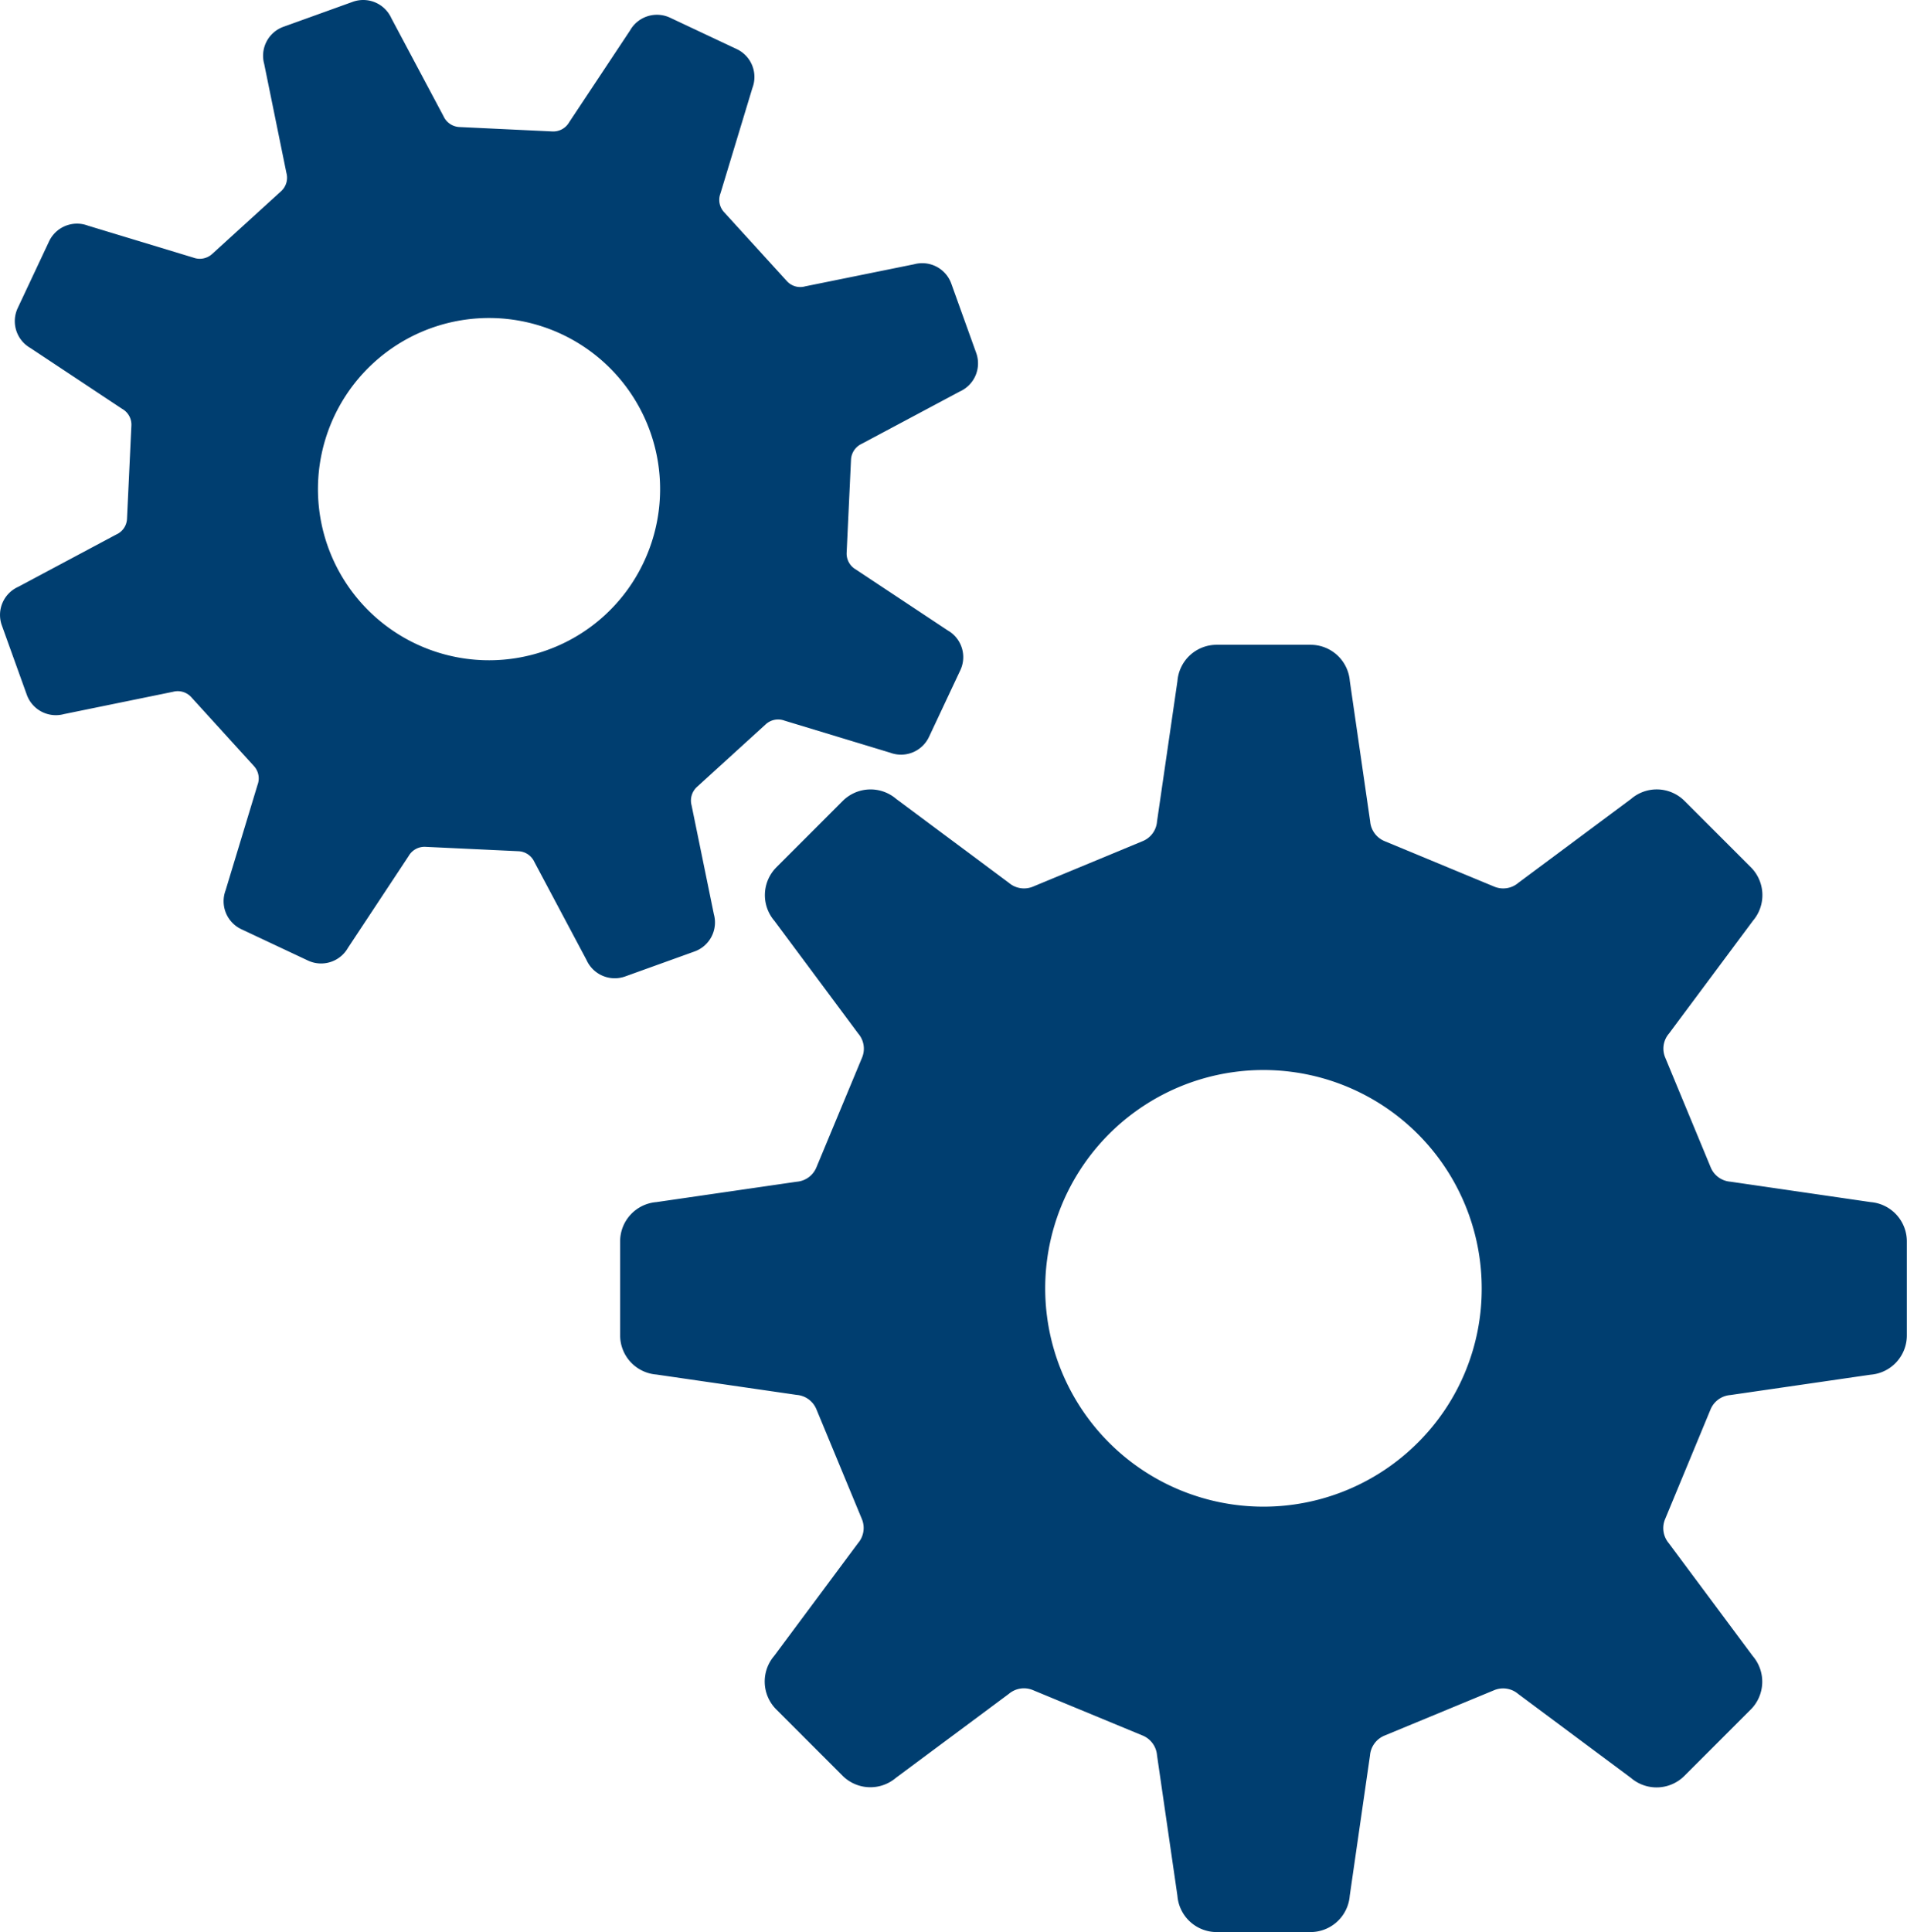 <svg id="歯車アイコン10" xmlns="http://www.w3.org/2000/svg" width="95.041" height="96.257" viewBox="0 0 95.041 96.257">
  <path id="Path_12582" data-name="Path 12582" d="M229.952,198.631l-6.989-1.017a1.156,1.156,0,0,1-.983-.714l-2.266-5.468a1.15,1.15,0,0,1,.188-1.2l4.182-5.617a1.965,1.965,0,0,0-.1-2.664l-3.309-3.308a1.959,1.959,0,0,0-2.662-.1l-5.619,4.18a1.158,1.158,0,0,1-1.2.191l-5.47-2.268a1.168,1.168,0,0,1-.716-.983l-1.013-6.988a1.963,1.963,0,0,0-1.956-1.811h-4.68a1.961,1.961,0,0,0-1.956,1.811l-1.017,6.988a1.155,1.155,0,0,1-.713.983l-5.471,2.268a1.161,1.161,0,0,1-1.2-.191l-5.616-4.18a1.963,1.963,0,0,0-2.663.1l-3.308,3.308a1.965,1.965,0,0,0-.1,2.664l4.18,5.619a1.155,1.155,0,0,1,.19,1.2L177.41,196.9a1.159,1.159,0,0,1-.981.716l-6.993,1.015a1.964,1.964,0,0,0-1.808,1.957v4.678a1.961,1.961,0,0,0,1.808,1.956l6.993,1.015a1.161,1.161,0,0,1,.981.716l2.266,5.468a1.159,1.159,0,0,1-.19,1.2l-4.18,5.619a1.965,1.965,0,0,0,.1,2.664l3.308,3.308a1.963,1.963,0,0,0,2.663.1L187,223.133a1.164,1.164,0,0,1,1.2-.188l5.471,2.264a1.167,1.167,0,0,1,.715.986l1.015,6.988A1.964,1.964,0,0,0,197.355,235h4.68a1.964,1.964,0,0,0,1.956-1.812L205,226.2a1.171,1.171,0,0,1,.716-.986l5.471-2.264a1.161,1.161,0,0,1,1.2.188l5.618,4.182a1.961,1.961,0,0,0,2.662-.1l3.309-3.308a1.963,1.963,0,0,0,.1-2.664l-4.182-5.619a1.163,1.163,0,0,1-.188-1.2l2.266-5.468a1.164,1.164,0,0,1,.983-.716l6.99-1.015a1.961,1.961,0,0,0,1.81-1.956v-4.678A1.964,1.964,0,0,0,229.952,198.631Zm-22.569,11.986a10.877,10.877,0,1,1,3.184-7.691A10.81,10.81,0,0,1,207.384,210.617Z" transform="translate(-136.722 -138.739)" fill="#003e70"/>
  <path id="Path_12583" data-name="Path 12583" d="M37.848,47.405a1.537,1.537,0,0,0,.963-1.855L37.7,40.125a.92.92,0,0,1,.267-.917L41.4,36.083a.913.913,0,0,1,.934-.178L47.593,37.5a1.54,1.54,0,0,0,1.938-.783l1.56-3.319a1.532,1.532,0,0,0-.629-1.991l-4.576-3.034a.912.912,0,0,1-.458-.837l.218-4.636a.916.916,0,0,1,.534-.788l4.89-2.608a1.535,1.535,0,0,0,.815-1.92l-1.241-3.454a1.541,1.541,0,0,0-1.857-.963L43.36,14.267A.9.9,0,0,1,42.444,14L39.32,10.571a.9.9,0,0,1-.18-.936l1.592-5.253a1.537,1.537,0,0,0-.785-1.938L36.63.883a1.539,1.539,0,0,0-1.994.631L31.6,6.089a.914.914,0,0,1-.835.46l-4.636-.22a.917.917,0,0,1-.79-.535L22.737.906A1.539,1.539,0,0,0,20.813.091L17.361,1.334A1.534,1.534,0,0,0,16.4,3.187l1.107,5.428a.908.908,0,0,1-.267.914l-3.434,3.126a.918.918,0,0,1-.938.18L7.615,11.242a1.539,1.539,0,0,0-1.937.785l-1.56,3.318a1.538,1.538,0,0,0,.629,1.993l4.576,3.034a.9.9,0,0,1,.458.834l-.218,4.636a.9.9,0,0,1-.533.788L4.14,29.238a1.535,1.535,0,0,0-.815,1.921l1.243,3.454a1.54,1.54,0,0,0,1.854.965l5.43-1.11a.909.909,0,0,1,.914.268l3.123,3.432a.911.911,0,0,1,.179.938l-1.592,5.253a1.541,1.541,0,0,0,.785,1.937l3.318,1.56a1.54,1.54,0,0,0,1.994-.629L23.6,42.648a.91.91,0,0,1,.837-.456l4.636.218a.916.916,0,0,1,.792.535l2.6,4.886a1.541,1.541,0,0,0,1.924.819ZM30.493,32.392A8.526,8.526,0,1,1,35.32,28,8.482,8.482,0,0,1,30.493,32.392Z" transform="translate(-3.233 0)" fill="#003e70"/>
</svg>
